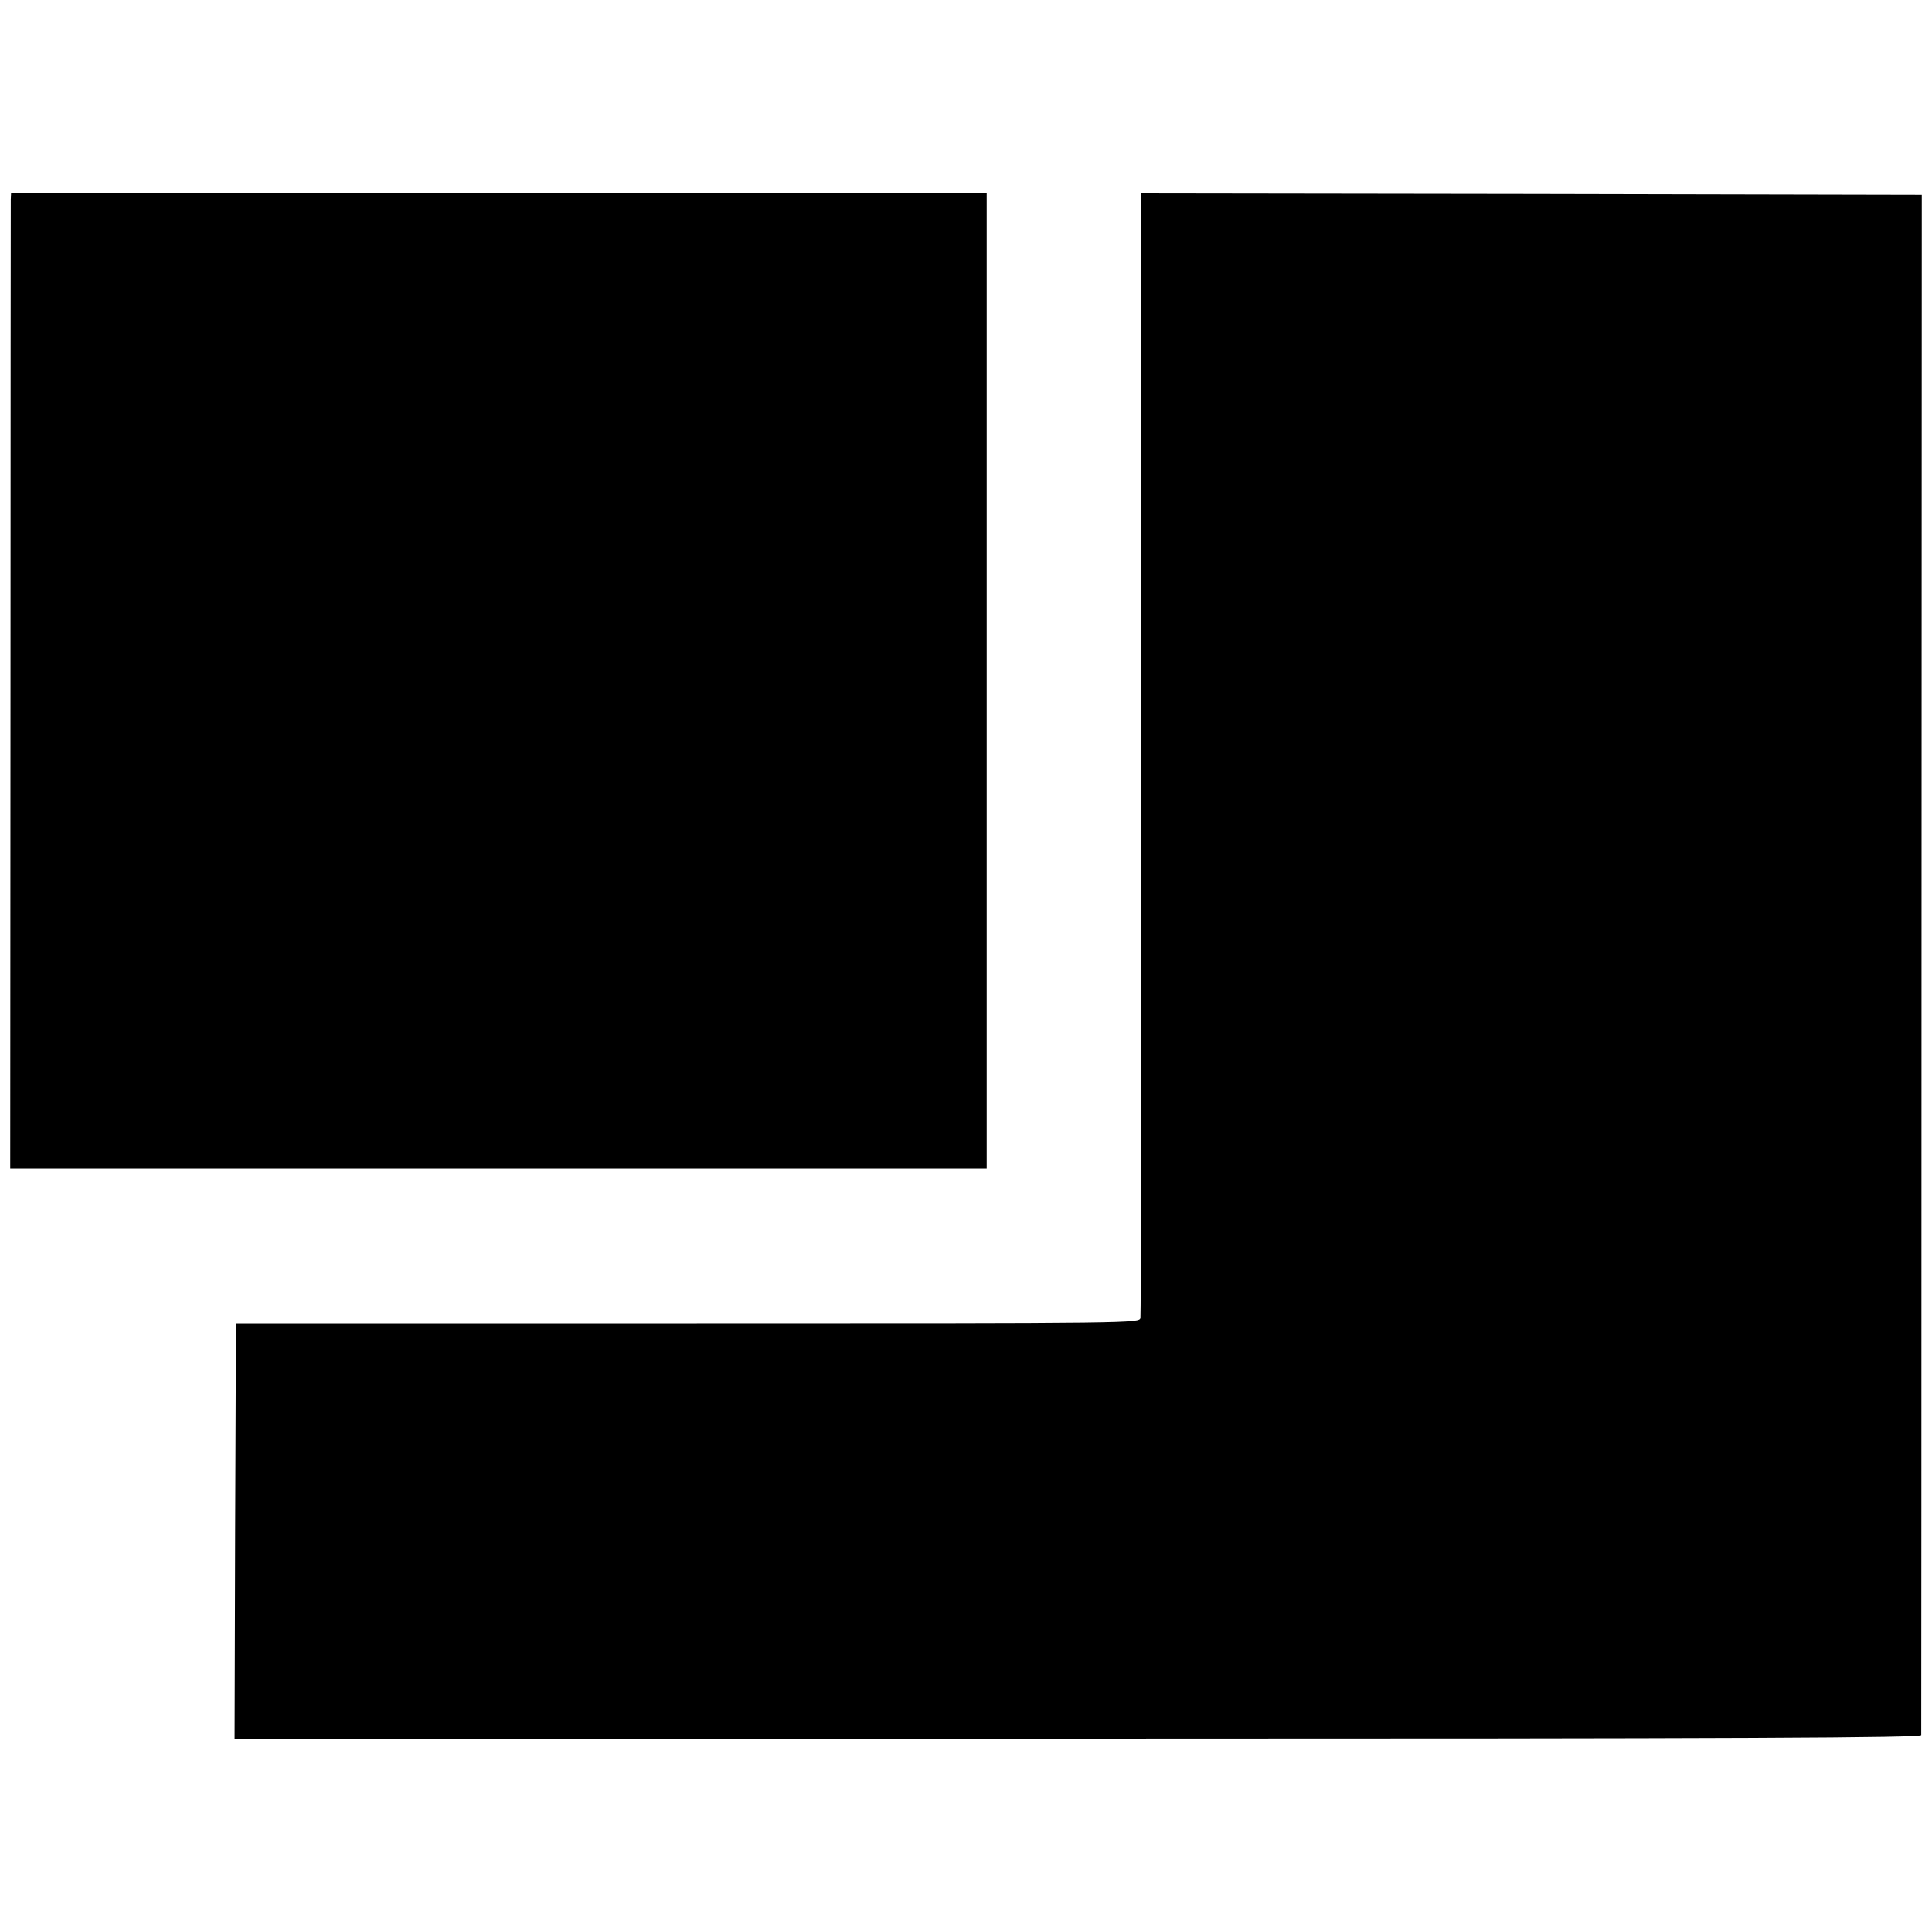 <?xml version="1.0" standalone="no"?>
<!DOCTYPE svg PUBLIC "-//W3C//DTD SVG 20010904//EN"
 "http://www.w3.org/TR/2001/REC-SVG-20010904/DTD/svg10.dtd">
<svg version="1.0" xmlns="http://www.w3.org/2000/svg"
 width="700pt" height="700pt" viewBox="0 0 700 700"
 preserveAspectRatio="xMidYMid meet">
<g transform="translate(0,700) scale(0.1,-0.1)"
fill="#000000" stroke="none">
<path d="M39 6278 c0 -13 -1 -808 -1 -1768 l-1 -1745 1769 0 1769 0 0 1768 0
1767 -1767 0 -1768 0 -1 -22z"/>
<path d="M4135 4273 c0 -1116 -1 -2037 -3 -2048 -3 -20 -7 -20 -1640 -20
l-1637 0 -3 -753 -2 -752 3055 0 c2437 0 3055 3 3056 13 0 6 1 1265 1 2797 l1
2785 -1414 3 -1415 2 1 -2027z"/>
</g>
</svg>
